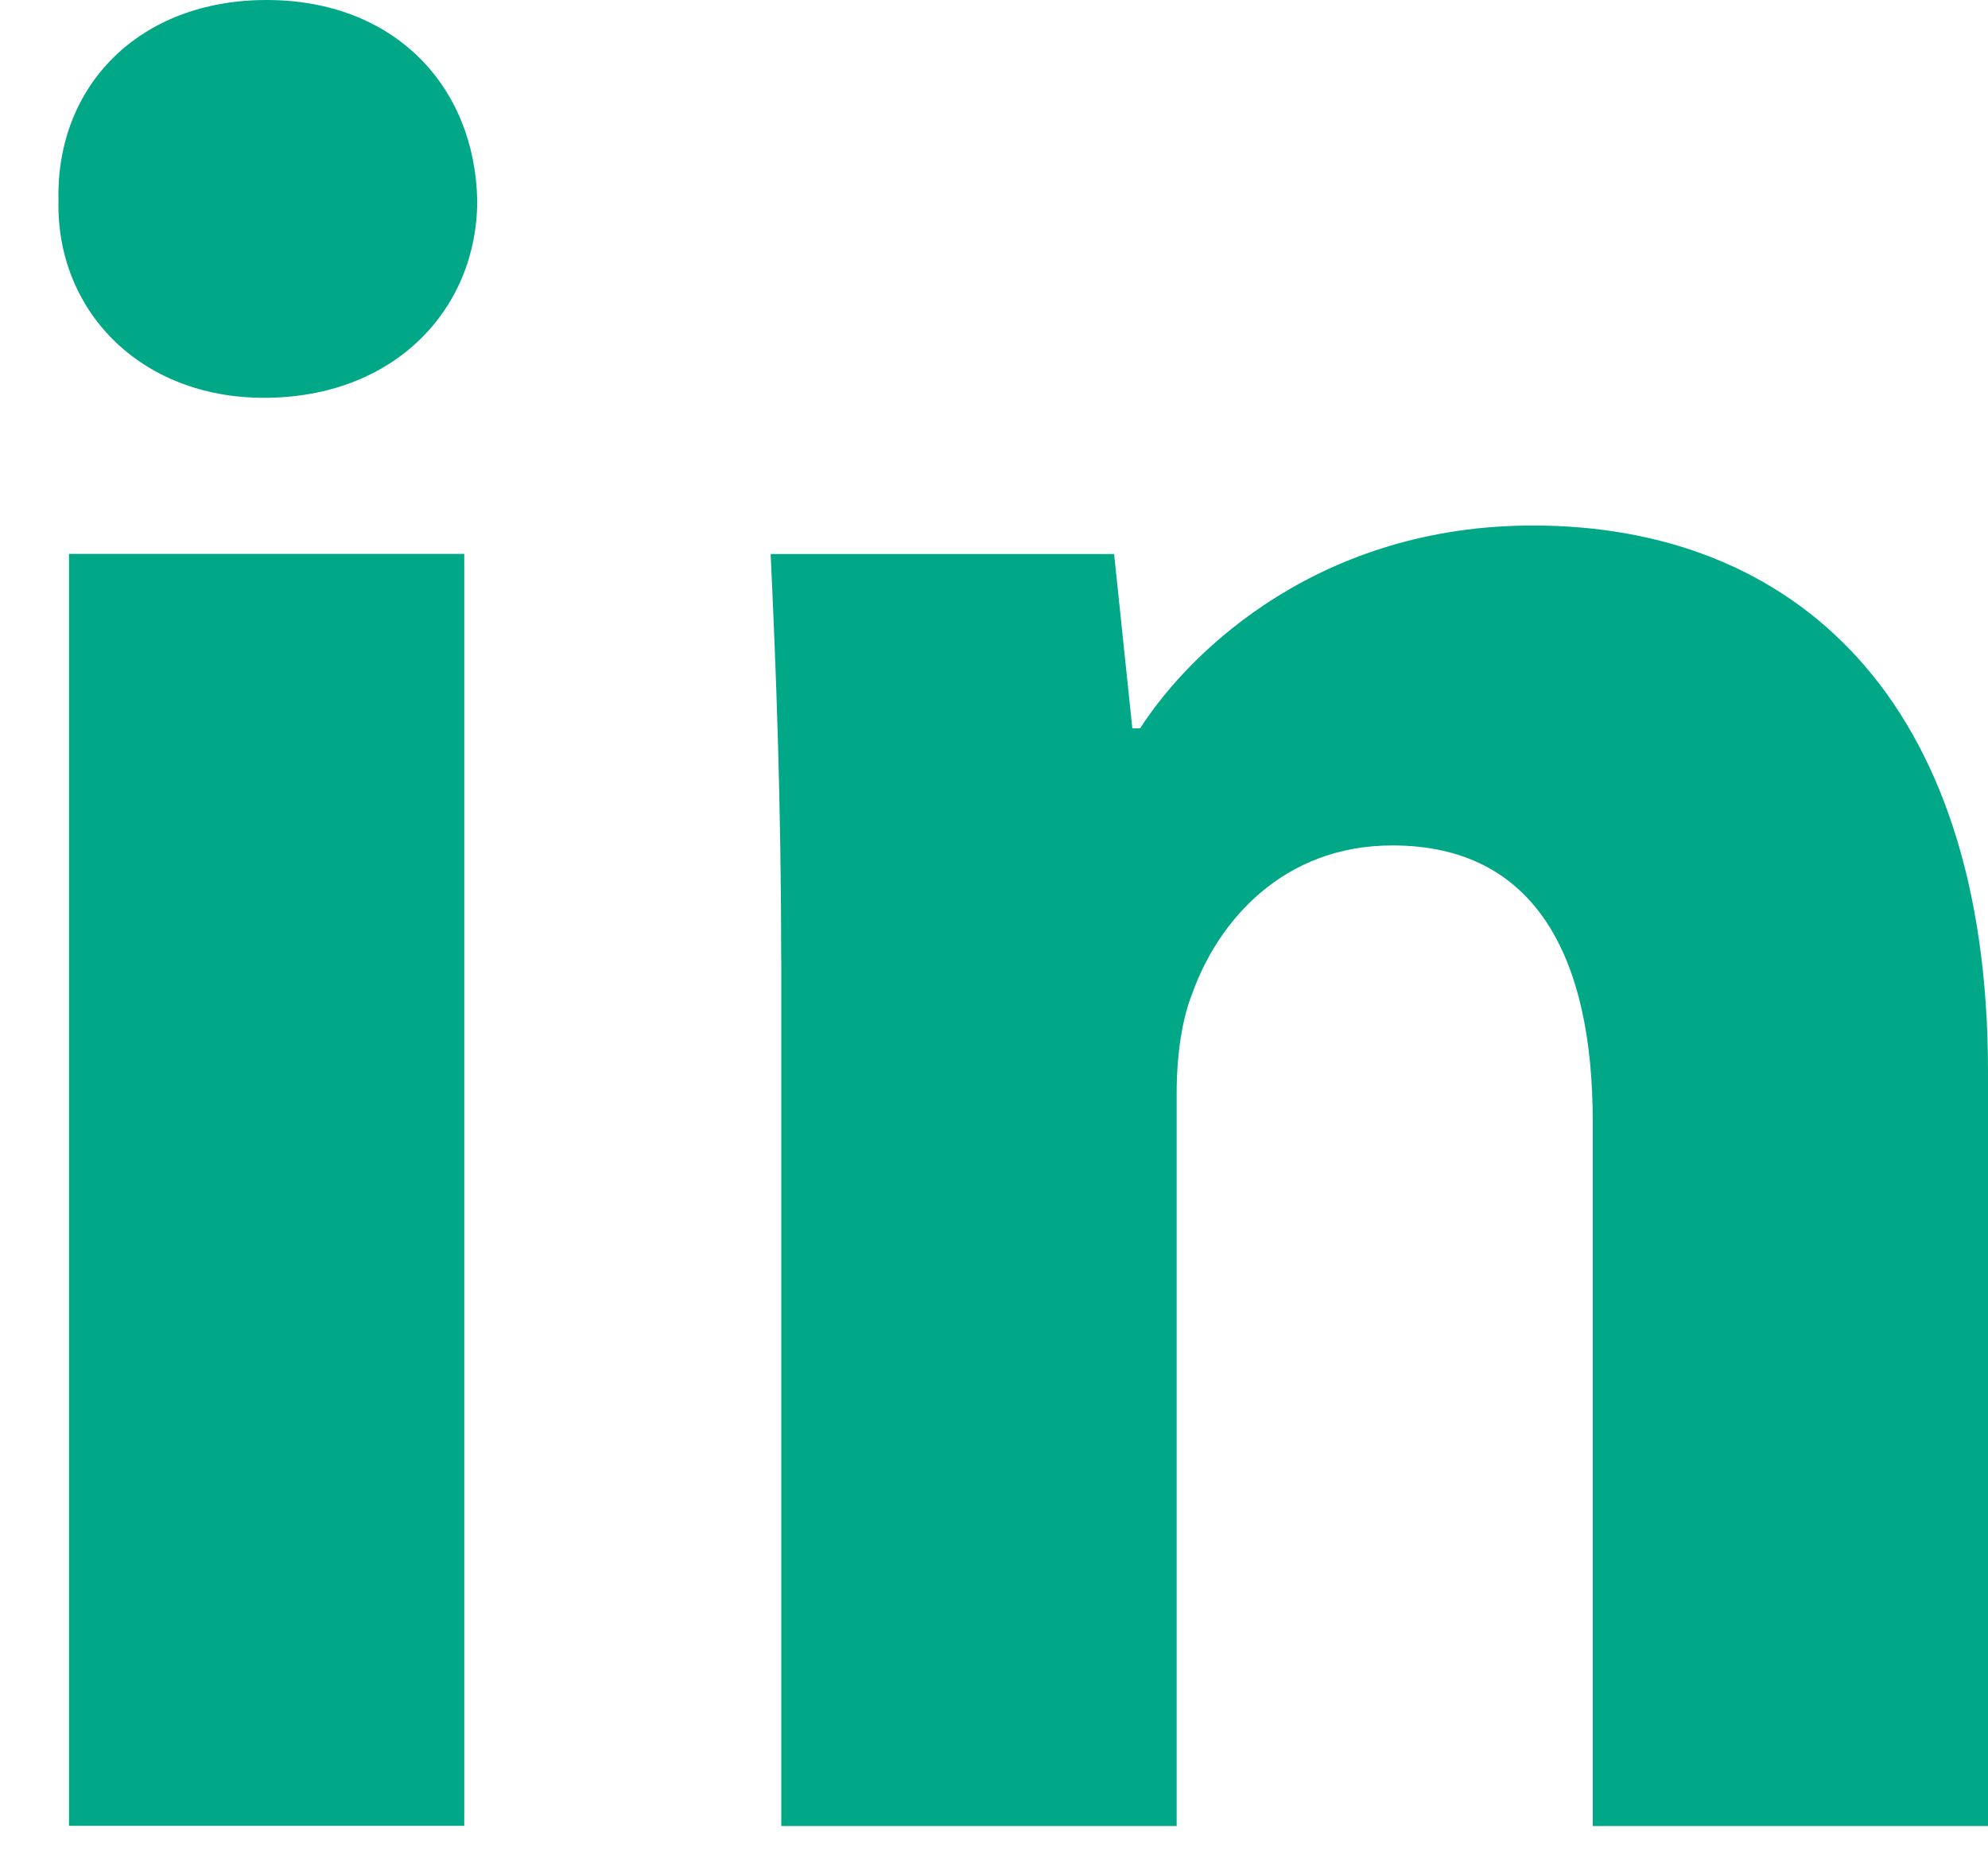 <svg width="17" height="16" viewBox="0 0 17 16" fill="none" xmlns="http://www.w3.org/2000/svg">
<path fill-rule="evenodd" clip-rule="evenodd" d="M4.081 1.713C4.081 2.647 3.37 3.402 2.258 3.402C1.19 3.402 0.478 2.647 0.5 1.713C0.478 0.734 1.19 0 2.279 0C3.37 0 4.06 0.734 4.081 1.713ZM0.59 15.614V4.737H3.97V15.614H0.59V15.614Z" fill="#00A887"/>
<path fill-rule="evenodd" clip-rule="evenodd" d="M6.68 8.208C6.68 6.852 6.635 5.695 6.59 4.738H9.527L9.683 6.229H9.749C10.194 5.539 11.306 4.494 13.108 4.494C15.332 4.494 17 5.963 17 9.164V15.616H13.62V9.588C13.62 8.186 13.131 7.23 11.907 7.23C10.973 7.23 10.417 7.875 10.195 8.497C10.106 8.72 10.062 9.031 10.062 9.343V15.616H6.681V8.208H6.68Z" fill="#00A887"/>
</svg>
